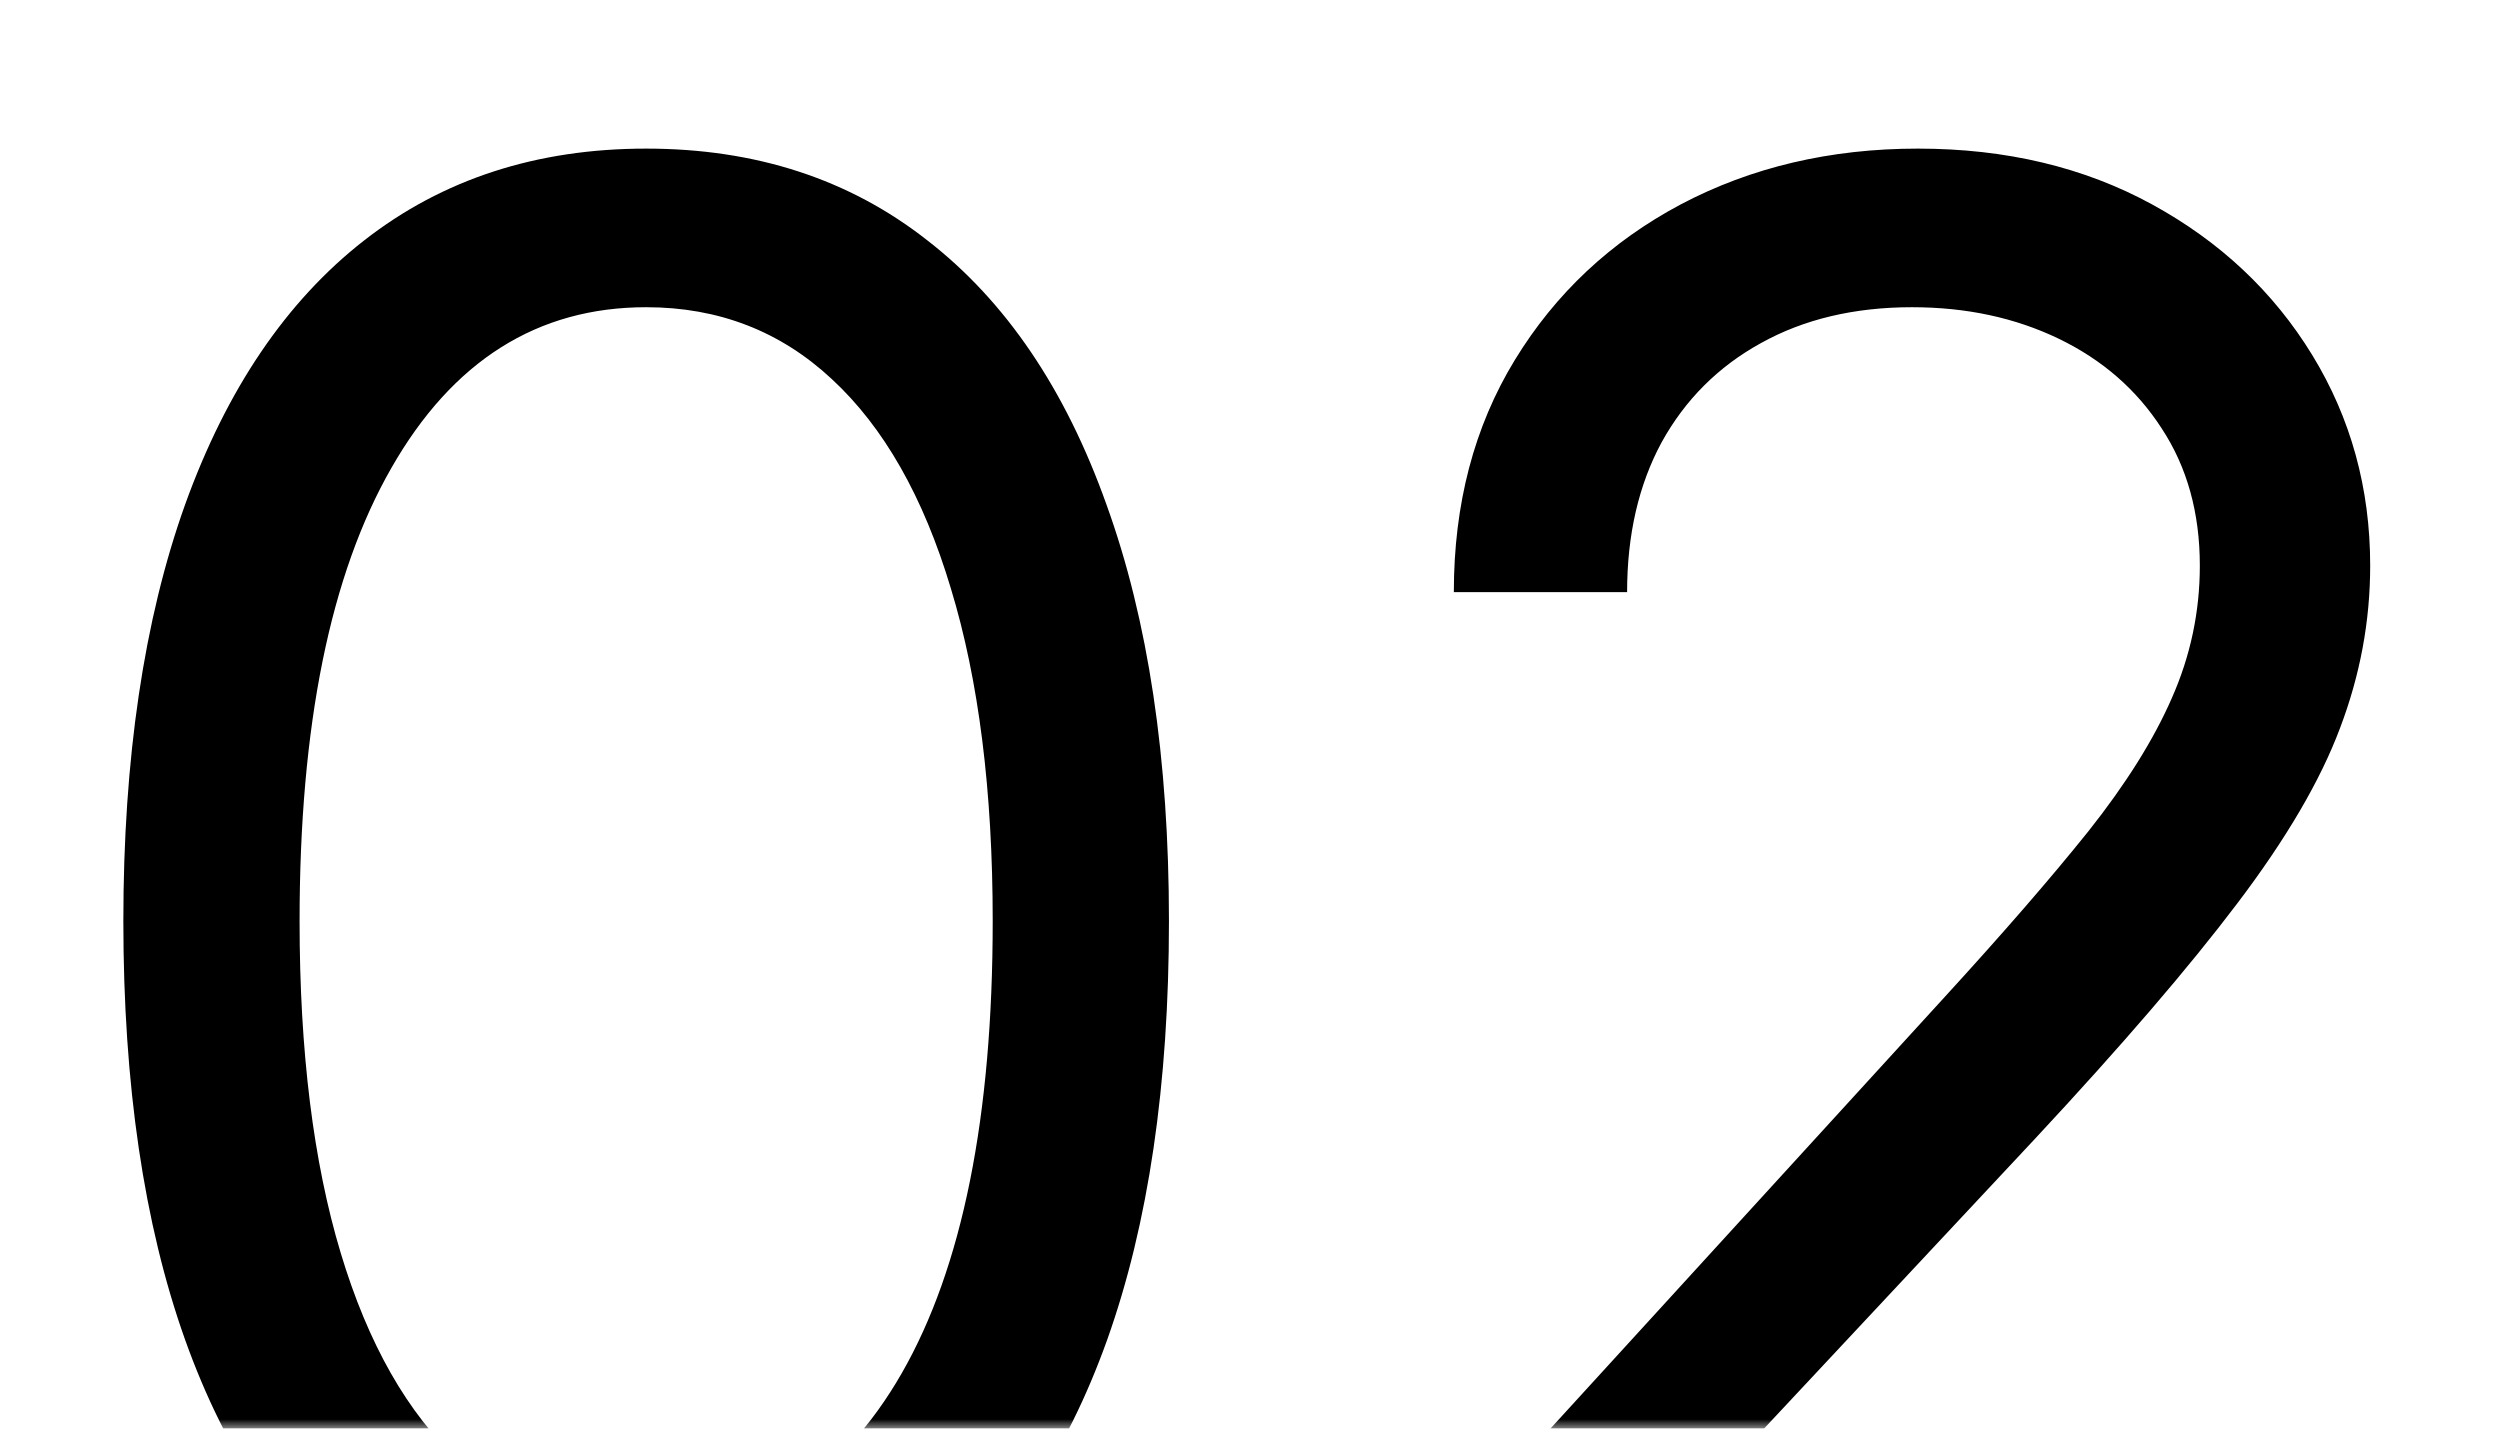 <?xml version="1.0" encoding="UTF-8"?> <svg xmlns="http://www.w3.org/2000/svg" width="133" height="76" viewBox="0 0 133 76" fill="none"><mask id="mask0_87_135" style="mask-type:alpha" maskUnits="userSpaceOnUse" x="0" y="0" width="133" height="76"><rect width="133" height="76" fill="#D9D9D9"></rect></mask><g mask="url(#mask0_87_135)"><path d="M34.375 90.094C28.49 90.094 23.477 88.492 19.336 85.289C15.195 82.06 12.031 77.385 9.844 71.266C7.656 65.12 6.562 57.698 6.562 49C6.562 40.354 7.656 32.971 9.844 26.852C12.057 20.706 15.234 16.018 19.375 12.789C23.542 9.534 28.542 7.906 34.375 7.906C40.208 7.906 45.195 9.534 49.336 12.789C53.503 16.018 56.68 20.706 58.867 26.852C61.081 32.971 62.188 40.354 62.188 49C62.188 57.698 61.094 65.12 58.906 71.266C56.719 77.385 53.555 82.06 49.414 85.289C45.273 88.492 40.26 90.094 34.375 90.094ZM34.375 81.5C40.208 81.5 44.74 78.688 47.969 73.062C51.198 67.438 52.812 59.417 52.812 49C52.812 42.073 52.07 36.175 50.586 31.305C49.128 26.435 47.018 22.724 44.258 20.172C41.523 17.62 38.229 16.344 34.375 16.344C28.594 16.344 24.076 19.195 20.82 24.898C17.565 30.576 15.938 38.609 15.938 49C15.938 55.927 16.667 61.812 18.125 66.656C19.583 71.5 21.68 75.185 24.414 77.711C27.174 80.237 30.495 81.5 34.375 81.5ZM77.031 89V81.969L103.437 53.062C106.536 49.677 109.089 46.734 111.094 44.234C113.099 41.708 114.583 39.339 115.547 37.125C116.536 34.885 117.031 32.542 117.031 30.094C117.031 27.281 116.354 24.846 115 22.789C113.672 20.732 111.849 19.143 109.531 18.023C107.214 16.904 104.609 16.344 101.719 16.344C98.646 16.344 95.963 16.982 93.672 18.258C91.406 19.508 89.648 21.266 88.398 23.531C87.174 25.797 86.562 28.453 86.562 31.5H77.344C77.344 26.812 78.424 22.698 80.586 19.156C82.747 15.615 85.69 12.854 89.414 10.875C93.164 8.896 97.37 7.906 102.031 7.906C106.719 7.906 110.872 8.896 114.492 10.875C118.112 12.854 120.951 15.523 123.008 18.883C125.065 22.242 126.094 25.979 126.094 30.094C126.094 33.036 125.56 35.914 124.492 38.727C123.451 41.513 121.628 44.625 119.023 48.062C116.445 51.474 112.865 55.641 108.281 60.562L90.312 79.781V80.406H127.5V89H77.031Z" fill="black"></path></g></svg> 